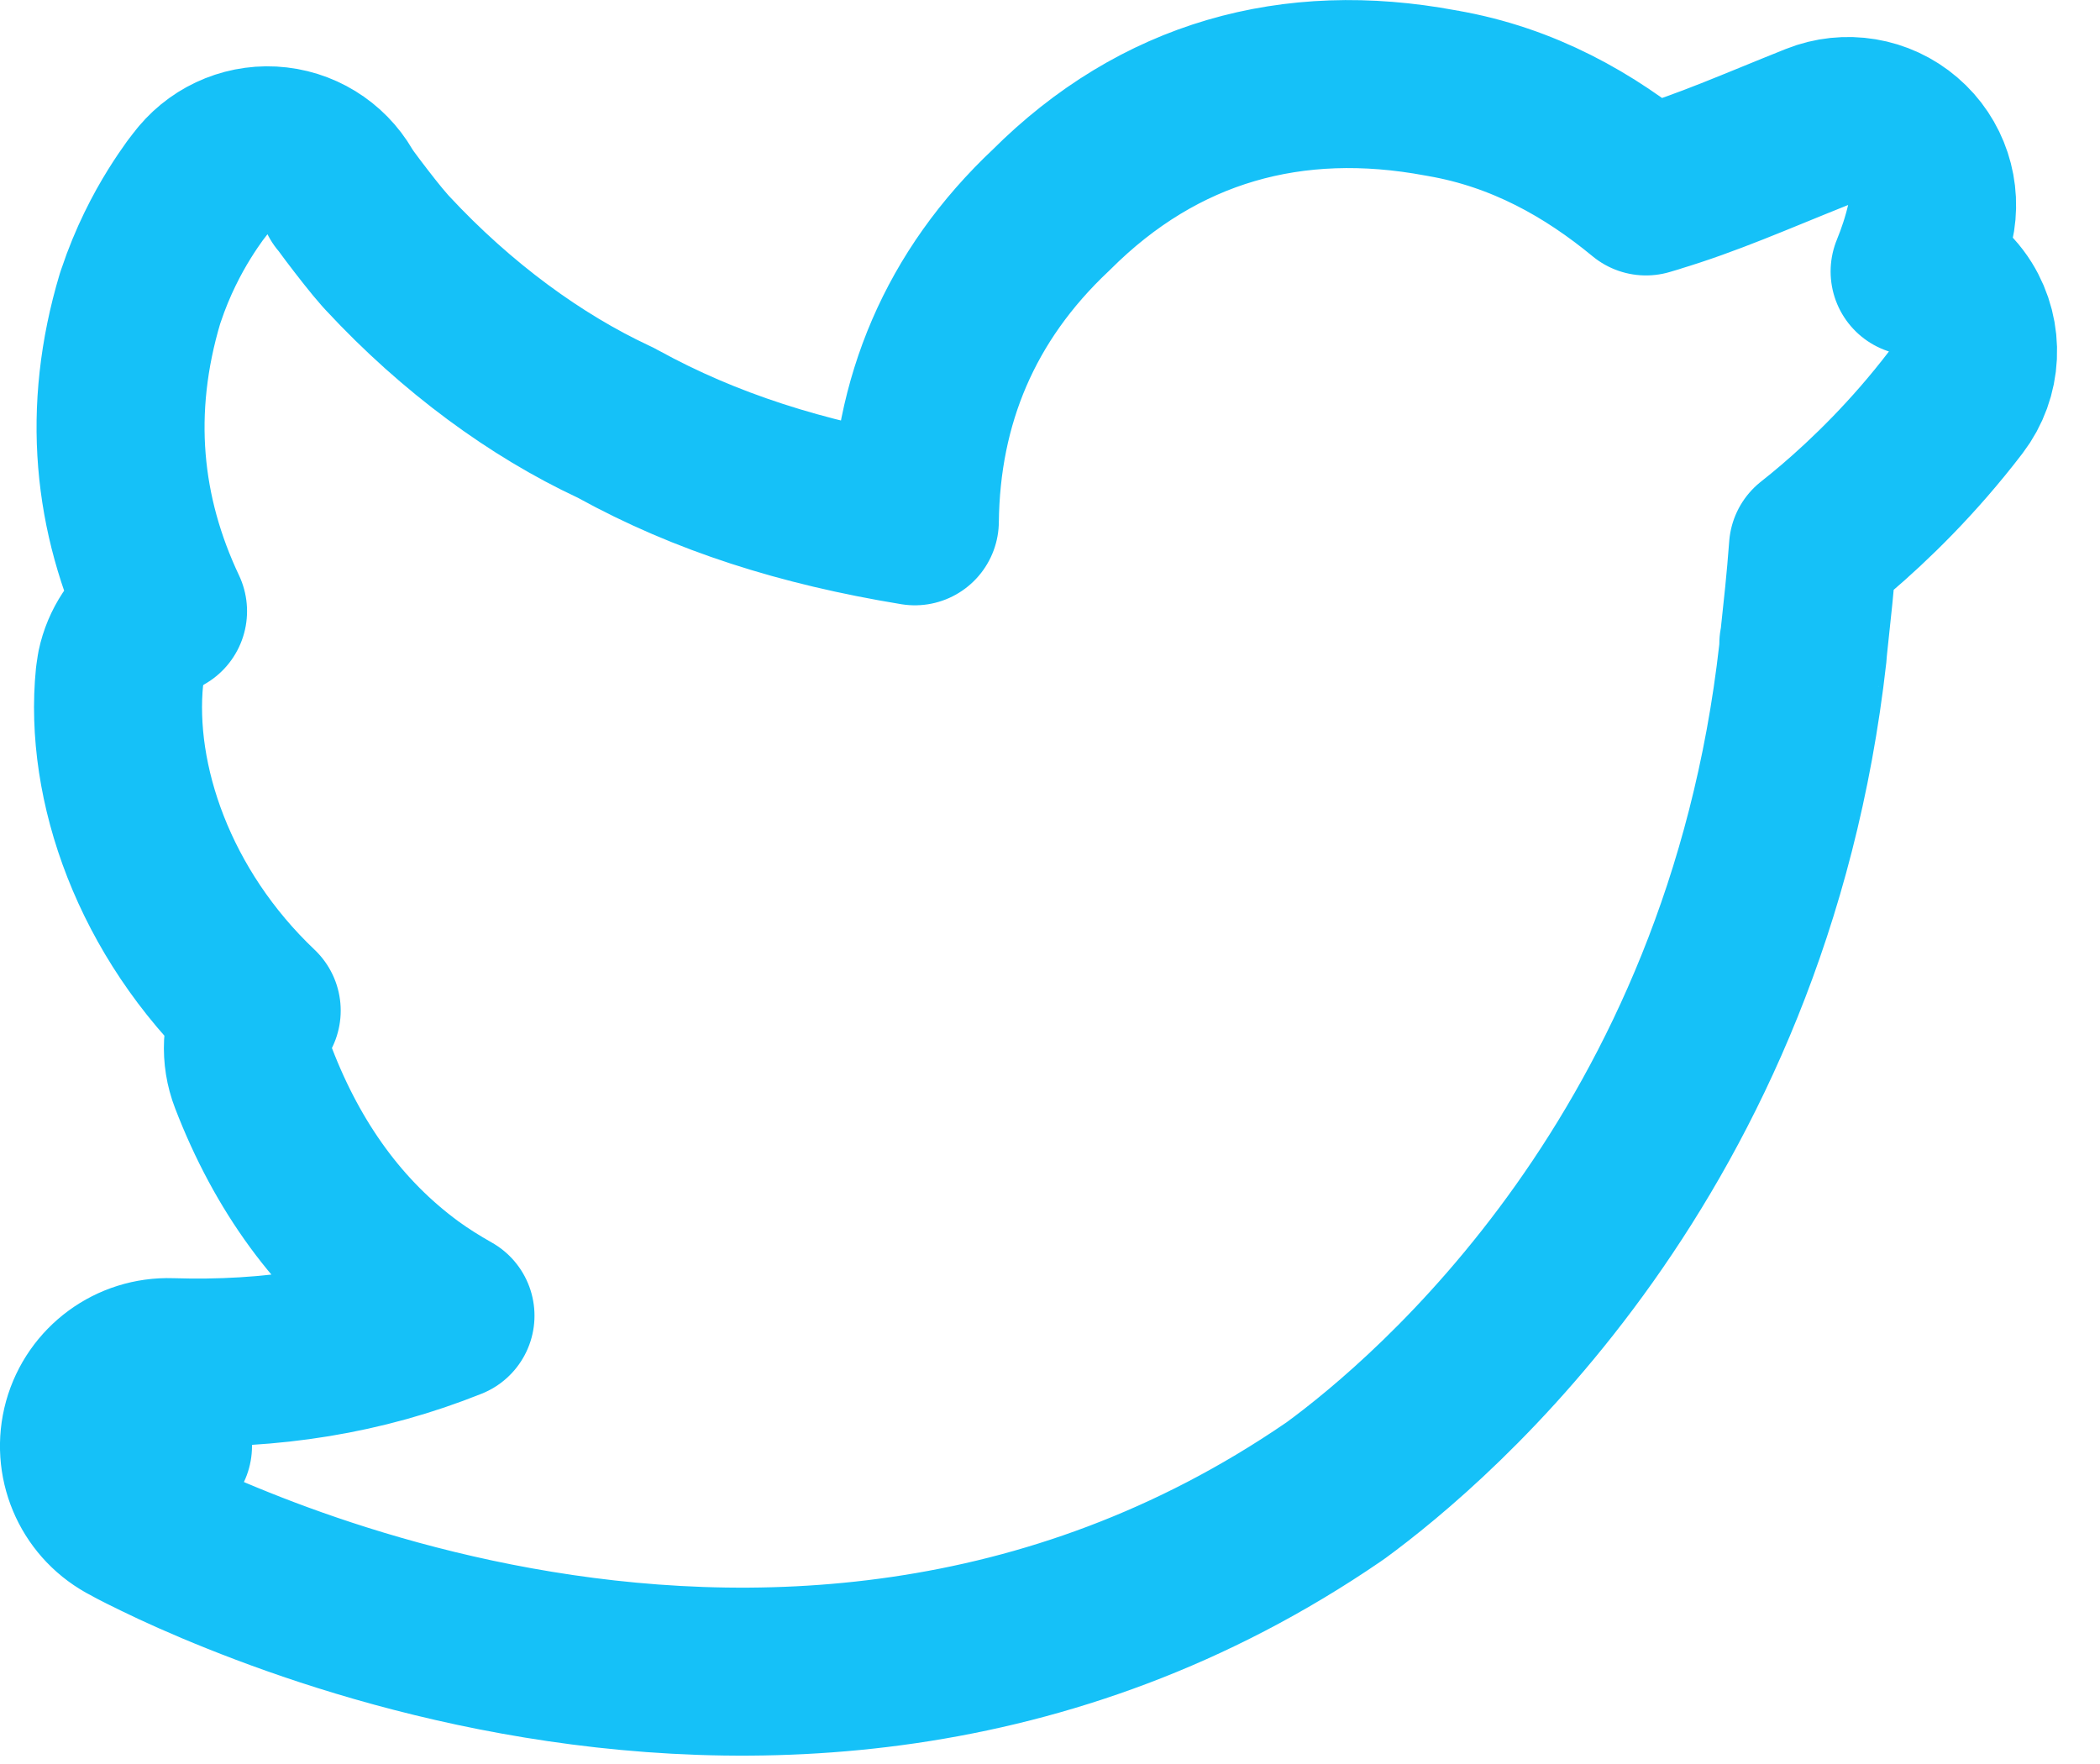 <svg width="25" height="21" viewBox="0 0 25 21" fill="none" xmlns="http://www.w3.org/2000/svg">
<path d="M12.513 2.5C13.802 1.211 15.39 0.778 17.148 1.106C17.15 1.107 17.154 1.107 17.156 1.107C17.161 1.108 17.166 1.108 17.171 1.109L17.17 1.11C18.136 1.276 18.927 1.728 19.595 2.279C19.624 2.27 19.657 2.26 19.693 2.25V2.249C20.334 2.057 20.889 1.808 21.63 1.512C21.976 1.374 22.37 1.439 22.652 1.682C22.935 1.924 23.059 2.303 22.976 2.665C22.929 2.865 22.866 3.054 22.793 3.232C23.014 3.303 23.21 3.448 23.338 3.653C23.558 4.007 23.536 4.459 23.283 4.79C22.778 5.451 22.255 5.954 21.857 6.294C21.758 6.379 21.666 6.453 21.583 6.519C21.569 6.714 21.55 6.915 21.533 7.088C21.515 7.266 21.497 7.431 21.484 7.552C21.478 7.613 21.472 7.661 21.469 7.695C21.462 7.761 21.468 7.721 21.468 7.667C21.468 7.704 21.466 7.742 21.462 7.779C20.79 13.75 17.055 16.898 15.902 17.743C15.894 17.749 15.885 17.755 15.876 17.761C12.486 20.084 8.863 20.145 6.151 19.654C4.794 19.409 3.646 19.022 2.836 18.697C2.43 18.535 2.106 18.387 1.881 18.277C1.768 18.223 1.679 18.177 1.617 18.145C1.586 18.128 1.562 18.115 1.544 18.105C1.535 18.101 1.529 18.097 1.523 18.094C1.521 18.092 1.518 18.092 1.517 18.091C1.516 18.09 1.514 18.089 1.514 18.089H1.513C1.512 18.089 1.516 18.082 2 17.215L1.512 18.088C1.109 17.863 0.913 17.392 1.036 16.947C1.16 16.503 1.571 16.201 2.032 16.216C3.23 16.254 4.32 16.081 5.363 15.663C5.193 15.567 5.026 15.463 4.867 15.347C4.038 14.739 3.425 13.893 3.018 12.835C2.916 12.572 2.932 12.28 3.056 12.031C1.833 10.871 1.297 9.315 1.423 8.056L1.439 7.949C1.491 7.703 1.635 7.484 1.843 7.338C1.875 7.316 1.908 7.295 1.941 7.276C1.4 6.131 1.267 4.887 1.669 3.547L1.679 3.519C1.814 3.113 1.991 2.78 2.134 2.55C2.206 2.434 2.271 2.34 2.32 2.272C2.345 2.239 2.367 2.211 2.383 2.19C2.391 2.18 2.398 2.172 2.403 2.165C2.406 2.162 2.409 2.158 2.411 2.155C2.412 2.154 2.413 2.153 2.414 2.152L2.415 2.15L2.416 2.149L2.417 2.148C2.633 1.89 2.965 1.757 3.3 1.796C3.635 1.835 3.928 2.04 4.079 2.342C4.06 2.303 4.047 2.287 4.063 2.312C4.074 2.328 4.092 2.354 4.116 2.388C4.165 2.456 4.23 2.541 4.299 2.631C4.367 2.72 4.437 2.807 4.495 2.878L4.589 2.988L4.614 3.015C5.44 3.904 6.383 4.59 7.301 5.019C7.321 5.028 7.341 5.038 7.36 5.049C8.4 5.621 9.544 5.985 10.891 6.206C10.907 4.781 11.426 3.522 12.513 2.5Z" stroke="#15C1F8" stroke-width="2" stroke-linejoin="round"/>
</svg>
